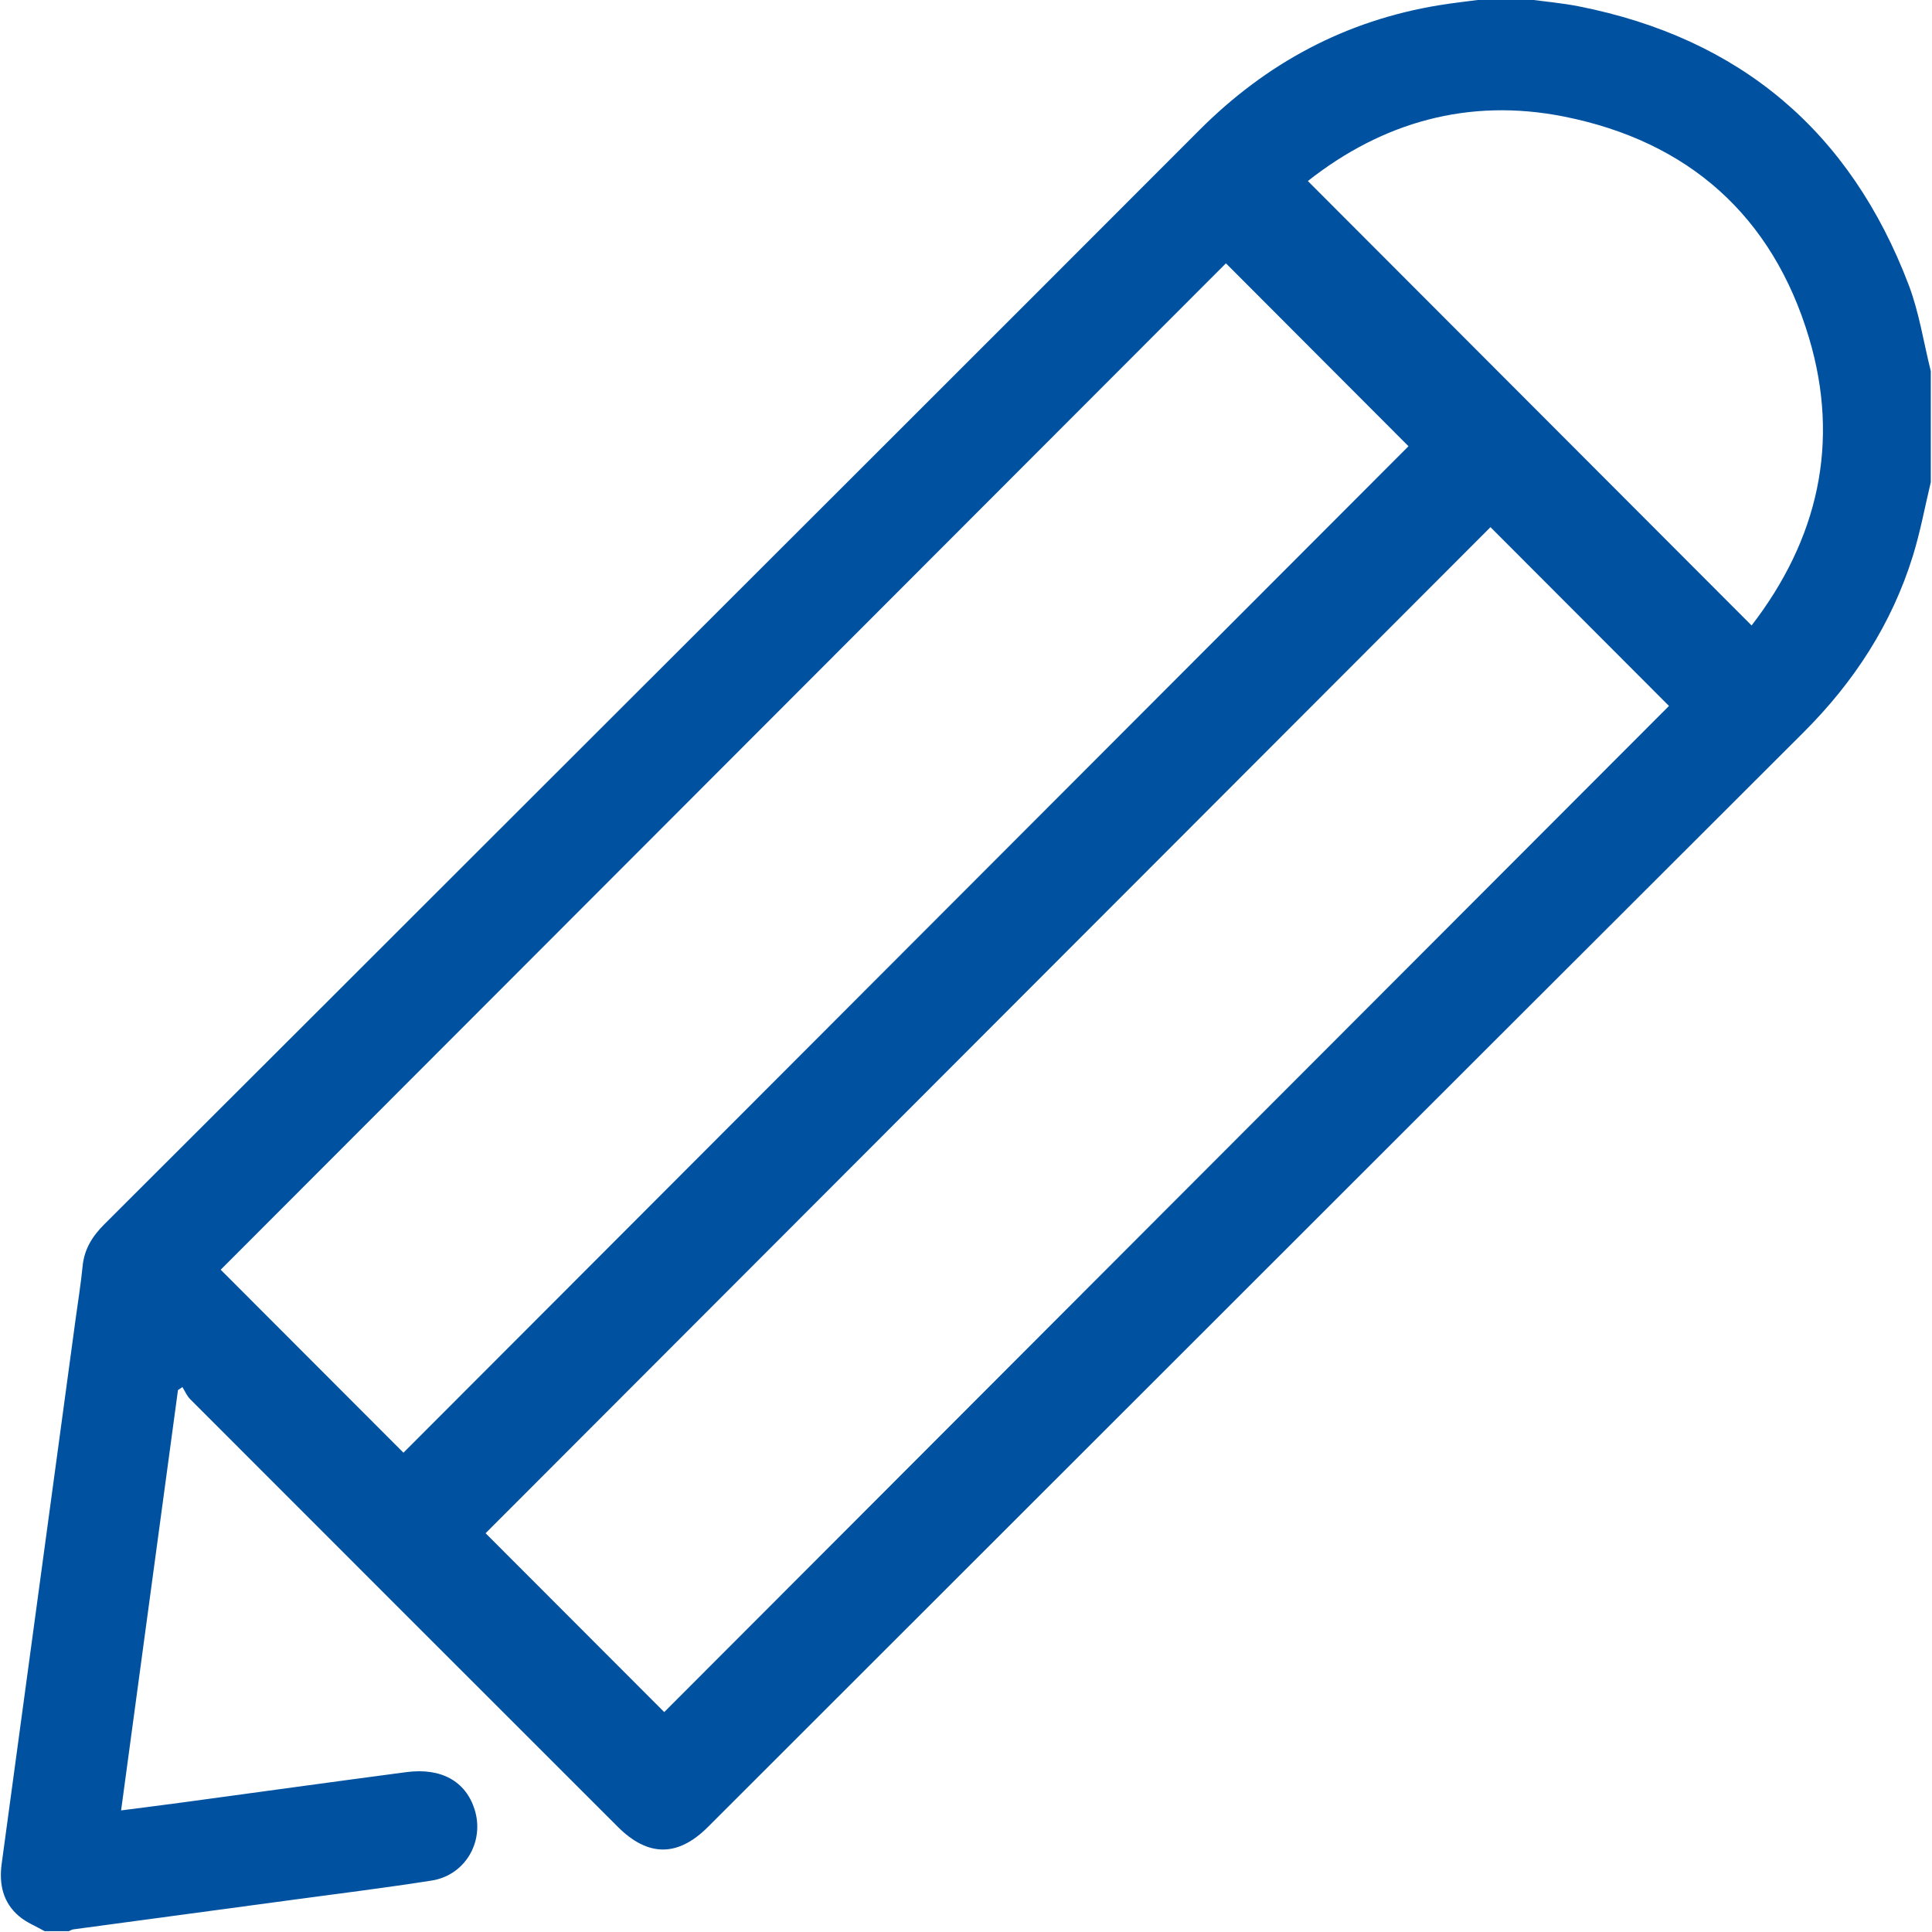 <?xml version="1.0" encoding="iso-8859-1"?>
<!-- Generator: Adobe Illustrator 22.0.1, SVG Export Plug-In . SVG Version: 6.00 Build 0)  -->
<svg version="1.1" id="edit_xA0_Imagen_1_" xmlns="http://www.w3.org/2000/svg" xmlns:xlink="http://www.w3.org/1999/xlink" x="0px"
	 y="0px" viewBox="0 0 800 800" style="enable-background:new 0 0 800 800;" xml:space="preserve">
<path style="fill:#0052A1;" d="M18.5,799.667c-3.562-2.033-7.525-3.591-10.604-6.195c-6.681-5.649-8.347-13.295-7.199-21.746
	c10.221-75.229,20.425-150.461,30.633-225.692c0.985-7.259,2.171-14.499,2.882-21.785c0.69-7.059,4.078-12.407,8.974-17.291
	c60.764-60.608,121.462-121.282,182.173-181.943c90.419-90.343,180.908-180.616,271.208-271.077
	c27.712-27.762,60.479-45.393,99.22-51.757c6.207-1.02,12.473-1.685,18.711-2.514c6,0,12,0,18,0
	c7.068,0.965,14.207,1.571,21.194,2.95c66.861,13.195,112.509,51.818,136.674,115.402c4.33,11.394,6.152,23.741,9.132,35.648
	c0,15.333,0,30.667,0,46c-2.428,10.152-4.312,20.472-7.389,30.424c-8.733,28.244-24.381,52.285-45.276,73.132
	c-87.17,86.972-174.242,174.041-261.347,261.078c-64.121,64.07-128.235,128.146-192.355,192.218
	c-12.459,12.45-24.803,12.432-37.297-0.056c-59.043-59.015-118.089-118.028-177.084-177.091c-1.371-1.373-2.16-3.328-3.221-5.011
	c-0.611,0.417-1.221,0.833-1.832,1.25c-7.818,57.775-15.636,115.551-23.55,174.044c8.954-1.16,17.292-2.2,25.617-3.327
	c30.849-4.175,61.682-8.47,92.547-12.53c14.465-1.903,24.583,3.857,28.234,15.526c4.151,13.267-3.942,27.193-17.781,29.374
	c-19.071,3.005-38.245,5.365-57.381,7.952c-30.355,4.104-60.716,8.165-91.07,12.271c-0.627,0.085-1.211,0.49-1.814,0.746
	C25.167,799.667,21.833,799.667,18.5,799.667z M507.631,109.034C368.925,247.9,229.938,387.049,91.388,525.761
	c24.982,25.014,50.369,50.434,75.672,75.769c138.681-138.876,277.656-278.047,416.168-416.755
	C558.214,159.714,532.839,134.29,507.631,109.034z M617.176,218.285C478.433,357.191,339.42,496.367,201.073,634.877
	c24.441,24.469,49.345,49.403,73.973,74.059c138.605-138.795,277.601-277.981,416.047-416.617
	C666.691,267.879,641.882,243.031,617.176,218.285z M725.296,258.993c27.522-35.698,36.736-75.733,23.772-119.114
	c-15.092-50.501-50.01-81.423-101.581-91.638c-39.312-7.787-74.991,2.316-105.931,26.719
	C602.978,136.481,663.917,197.516,725.296,258.993z"/>
</svg>
